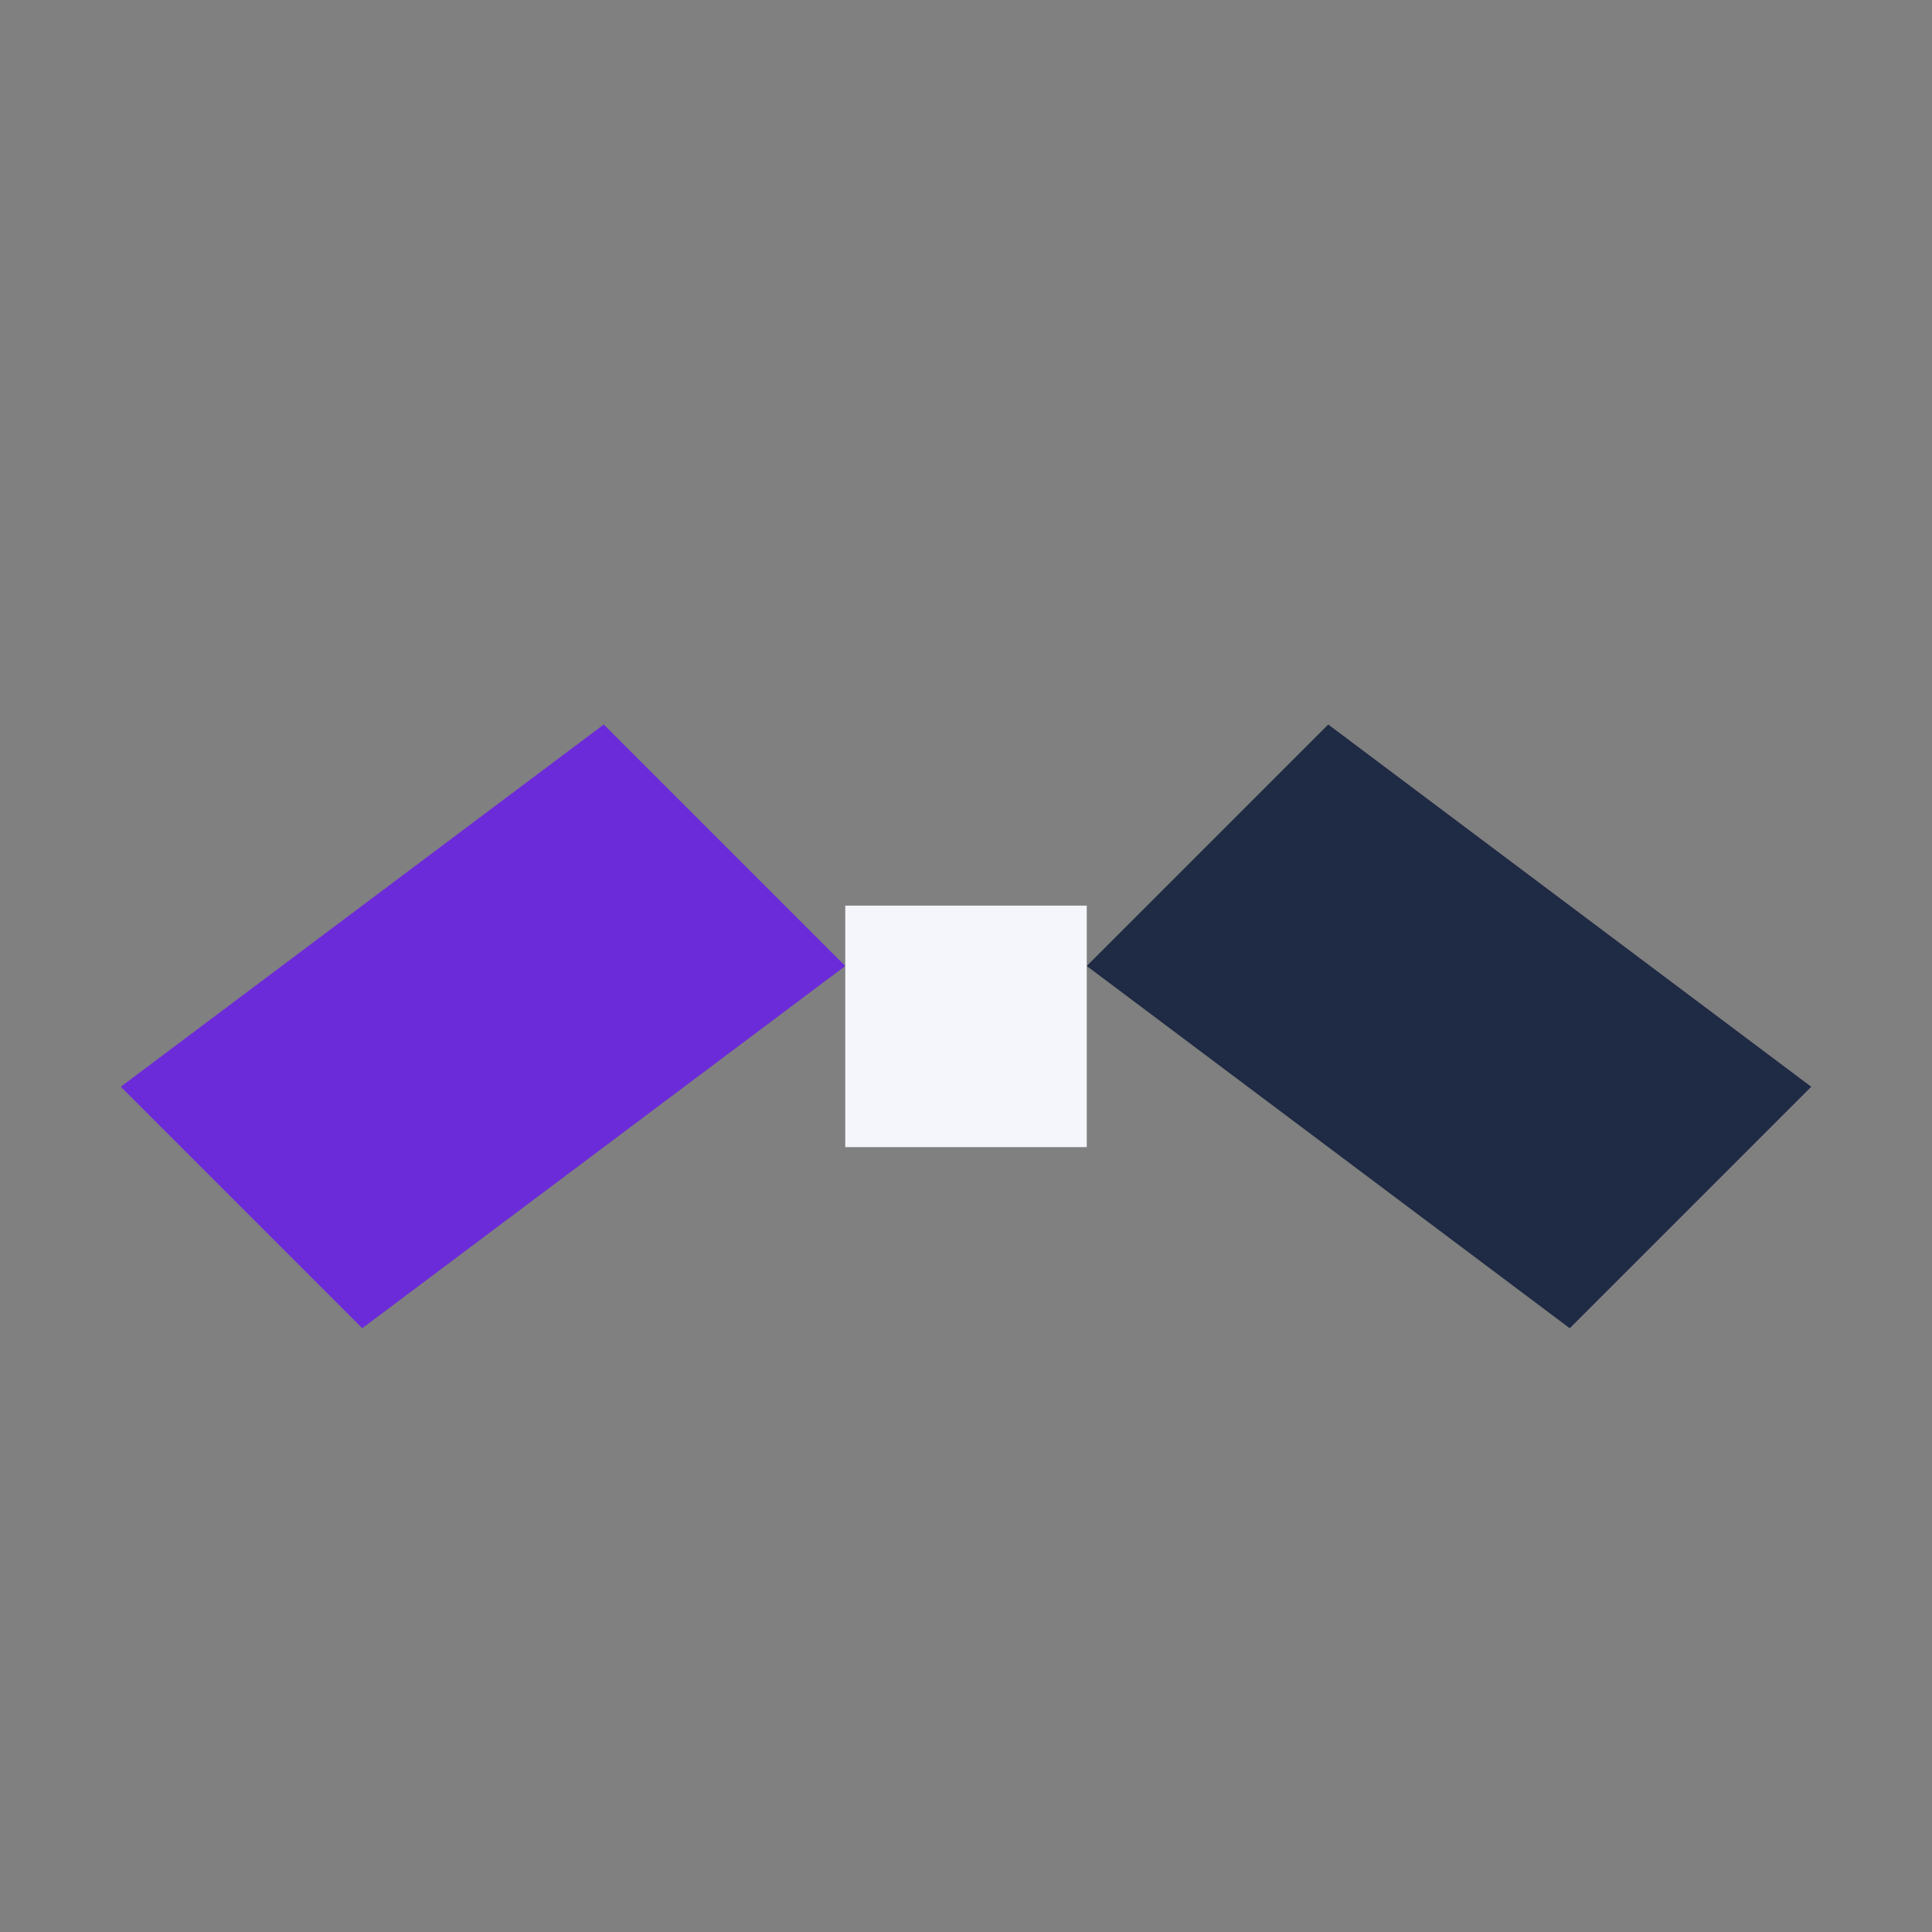 <?xml version="1.0" encoding="UTF-8"?>
<svg xmlns="http://www.w3.org/2000/svg" width="32" height="32" viewBox="0 0 32 32"><rect x="0" y="0" width="32" height="32" fill="#808080" stroke="none"/><path fill="#6C2BD9" d="M2 18l8-6 4 4-8 6z"/><path fill="#1F2A44" d="M30 18l-8-6-4 4 8 6z"/><rect x="14" y="15" width="4" height="4" fill="#F4F6FB"/></svg>